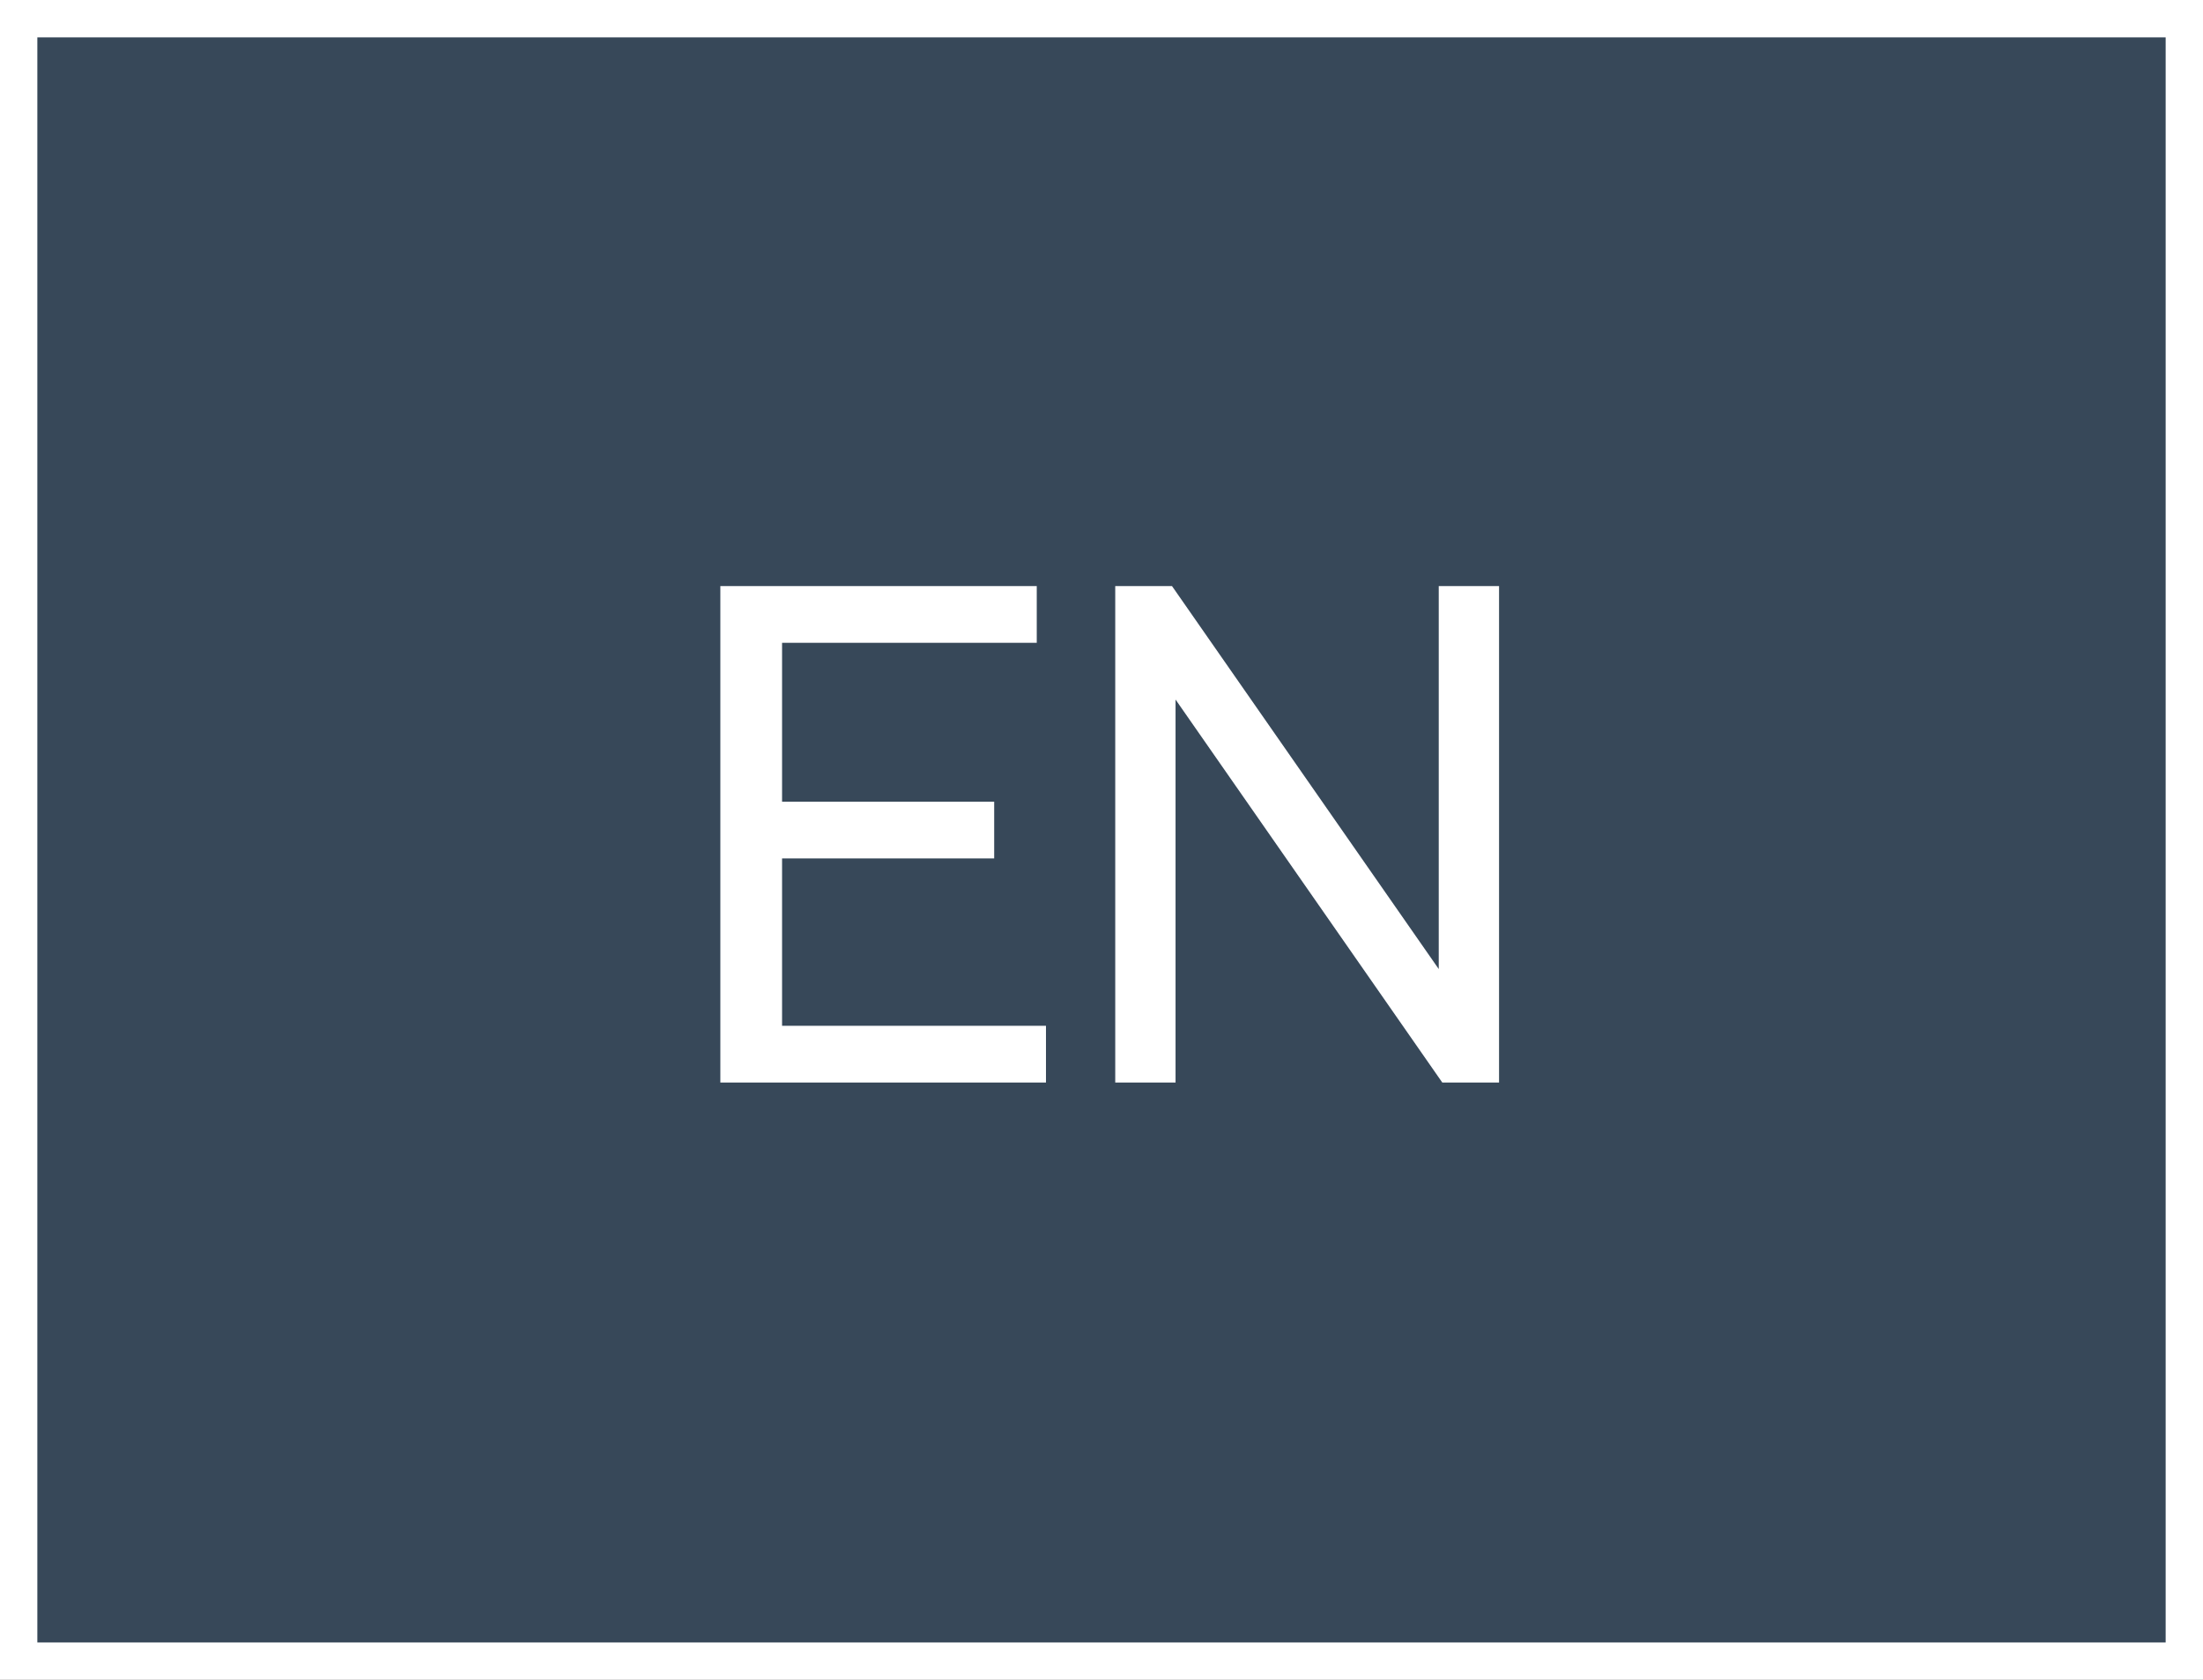 <svg width="59" height="45" viewBox="0 0 59 45" fill="none" xmlns="http://www.w3.org/2000/svg">
<rect x="0" y="0" width="59" height="45" fill="#333333" stroke="none"/>
<rect x="0.5" y="0.5" width="58" height="44" fill="#489FF4" fill-opacity="0.2" stroke="white"/>
<path d="M19.292 29V15.7H27.766V17.22H20.945V21.476H26.626V22.996H20.945V27.48H28.013V29H19.292ZM31.483 29H29.868V15.7H31.388L38.532 25.96V15.7H40.147V29H38.627L31.483 18.74V29Z" fill="white"/>
</svg>
